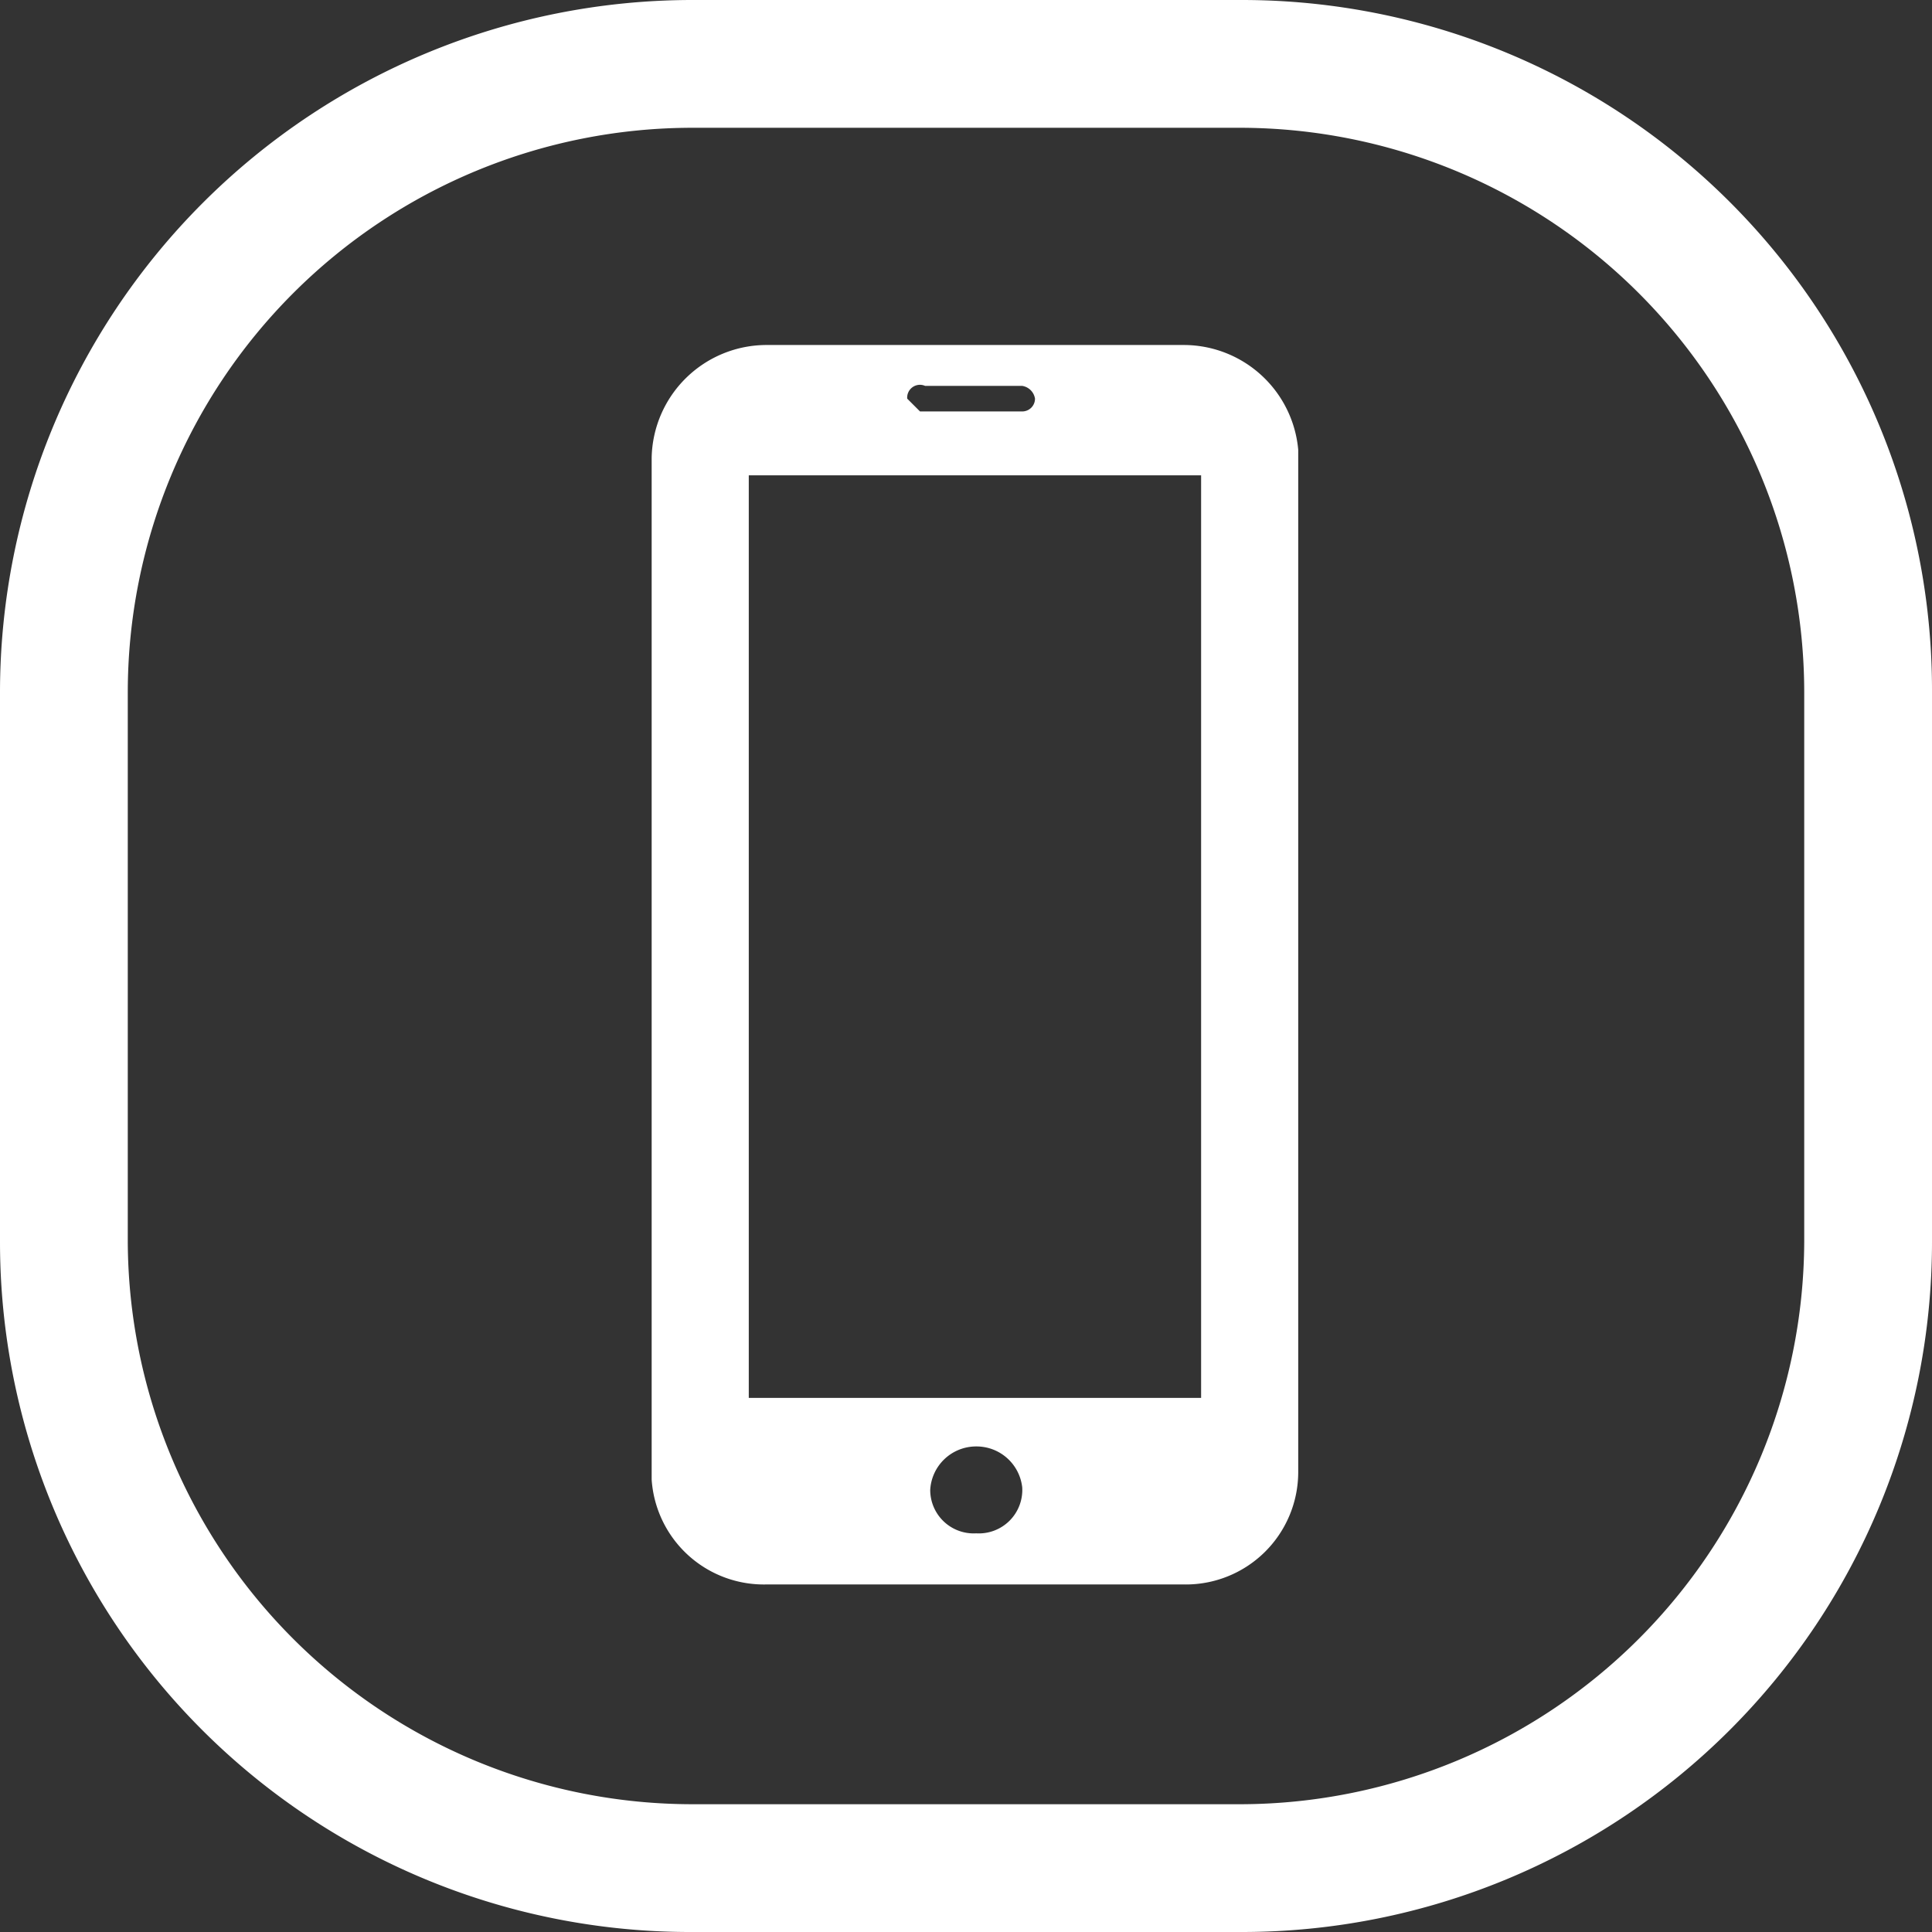 <?xml version="1.0" encoding="UTF-8"?> <svg xmlns="http://www.w3.org/2000/svg" viewBox="0 0 7.56 7.56"><rect x="0" y="0" width="7.56" height="7.56" fill="#333333" stroke="none"/> <defs> <style>.cls-1{fill:#fff;}</style> </defs> <title>Asset 3</title> <g id="Layer_2" data-name="Layer 2"> <g id="Layer_1-2" data-name="Layer 1"> <path class="cls-1" d="M4.86,7.56H2.71A2.7,2.7,0,0,1,0,4.86V2.71A2.71,2.71,0,0,1,2.71,0H4.86a2.7,2.7,0,0,1,2.7,2.71V4.86A2.7,2.7,0,0,1,4.86,7.56ZM2.71.5A2.21,2.21,0,0,0,.5,2.71V4.86a2.21,2.21,0,0,0,2.21,2.2H4.86a2.21,2.21,0,0,0,2.2-2.2V2.71A2.21,2.21,0,0,0,4.86.5Z"></path> <path class="cls-1" d="M4.63,1.35H3a.45.45,0,0,0-.45.44v4A.44.44,0,0,0,3,6.2H4.63a.44.44,0,0,0,.45-.44v-4A.45.45,0,0,0,4.63,1.35Zm-1,.16H4a.06.06,0,0,1,.05.05A.05.05,0,0,1,4,1.61h-.4a0,0,0,0,1-.05-.05A.05.05,0,0,1,3.62,1.51ZM3.82,6a.17.17,0,0,1-.18-.17.18.18,0,0,1,.18-.17A.18.18,0,0,1,4,5.82.17.17,0,0,1,3.82,6Zm.88-.53H2.93V1.86H4.7Z"></path> </g> </g> </svg> 